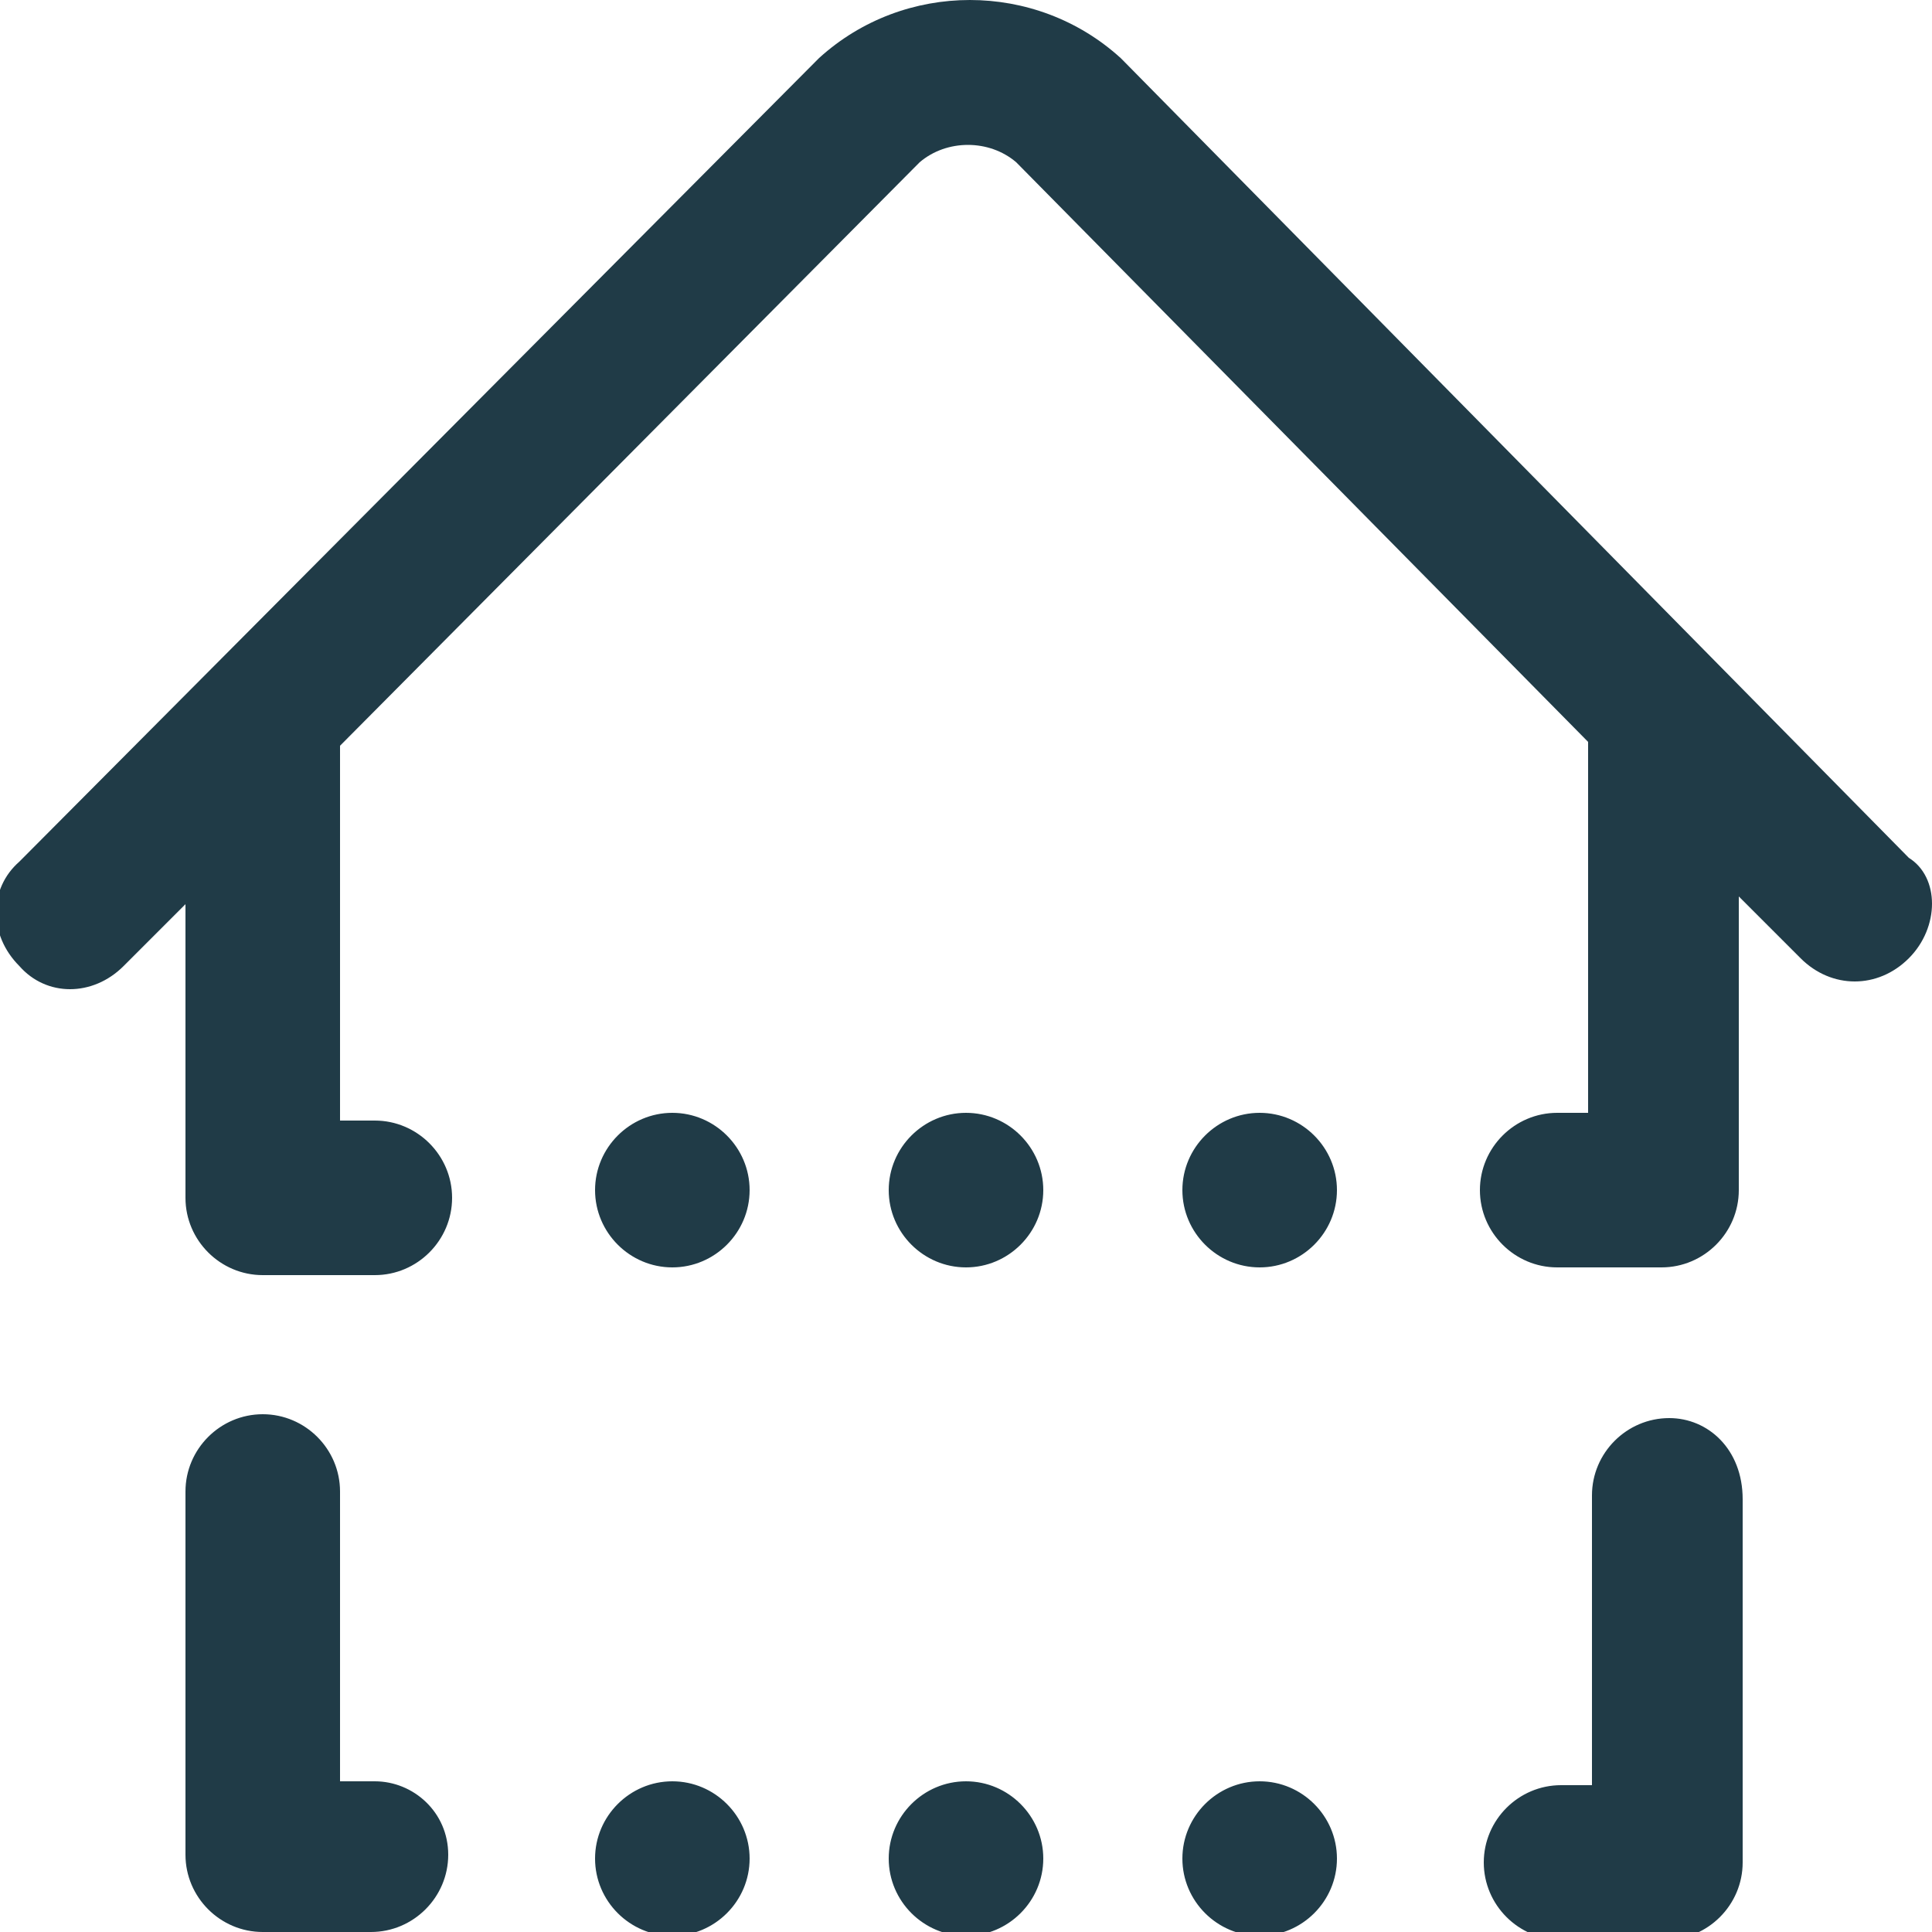 <?xml version="1.0" encoding="utf-8"?>
<!-- Generator: Adobe Illustrator 23.0.6, SVG Export Plug-In . SVG Version: 6.00 Build 0)  -->
<svg version="1.1" id="Calque_1" xmlns="http://www.w3.org/2000/svg" xmlns:xlink="http://www.w3.org/1999/xlink" x="0px" y="0px"
	 width="50px" height="50px" viewBox="0 0 50 50" style="enable-background:new 0 0 50 50;" xml:space="preserve">
<style type="text/css">
	.st0{fill:#203B47;}
</style>
<path class="st0" d="M49.4,24.8c-0.4,0.4-0.9,0.6-1.4,0.6s-1-0.2-1.4-0.6l-1.6-1.6v7.6c0,1.1-0.9,2-2,2h-2.7c-1.1,0-2-0.9-2-2
	s0.9-2,2-2h0.8v-9.6l-14.8-15c-0.7-0.6-1.8-0.6-2.5,0l-15,15.1c0,0,0,0,0,0.1V29h0.9c1.1,0,2,0.9,2,2c0,1.1-0.9,2-2,2H6.8
	c-1.1,0-2-0.9-2-2v-7.6l-1.6,1.6c-0.8,0.8-2,0.8-2.7,0c-0.8-0.8-0.8-2,0-2.7L21.1,1.6l0.1-0.1c2.2-2,5.6-2,7.8,0l0.1,0.1l20.3,20.6
	C50.2,22.7,50.2,24,49.4,24.8z M43.2,36.7c-1.1,0-2,0.9-2,2v7.5h-0.8c-1.1,0-2,0.9-2,2s0.9,2,2,2h2.7c1.1,0,2-0.9,2-2v-9.4
	C45.1,37.5,44.2,36.7,43.2,36.7z M9.7,46.1H8.8v-7.5c0-1.1-0.9-2-2-2s-2,0.9-2,2V48c0,1.1,0.9,2,2,2h2.8c1.1,0,2-0.9,2-2
	S10.7,46.1,9.7,46.1z M25,46.1c-1.1,0-2,0.9-2,2s0.9,2,2,2c1.1,0,2-0.9,2-2S26.1,46.1,25,46.1z M32.6,46.1c-1.1,0-2,0.9-2,2
	s0.9,2,2,2c1.1,0,2-0.9,2-2S33.7,46.1,32.6,46.1z M17.4,46.1c-1.1,0-2,0.9-2,2s0.9,2,2,2s2-0.9,2-2S18.5,46.1,17.4,46.1z M25,28.8
	c-1.1,0-2,0.9-2,2s0.9,2,2,2c1.1,0,2-0.9,2-2S26.1,28.8,25,28.8z M32.6,28.8c-1.1,0-2,0.9-2,2s0.9,2,2,2c1.1,0,2-0.9,2-2
	S33.7,28.8,32.6,28.8z M17.4,28.8c-1.1,0-2,0.9-2,2s0.9,2,2,2s2-0.9,2-2S18.5,28.8,17.4,28.8z"/>
</svg>

